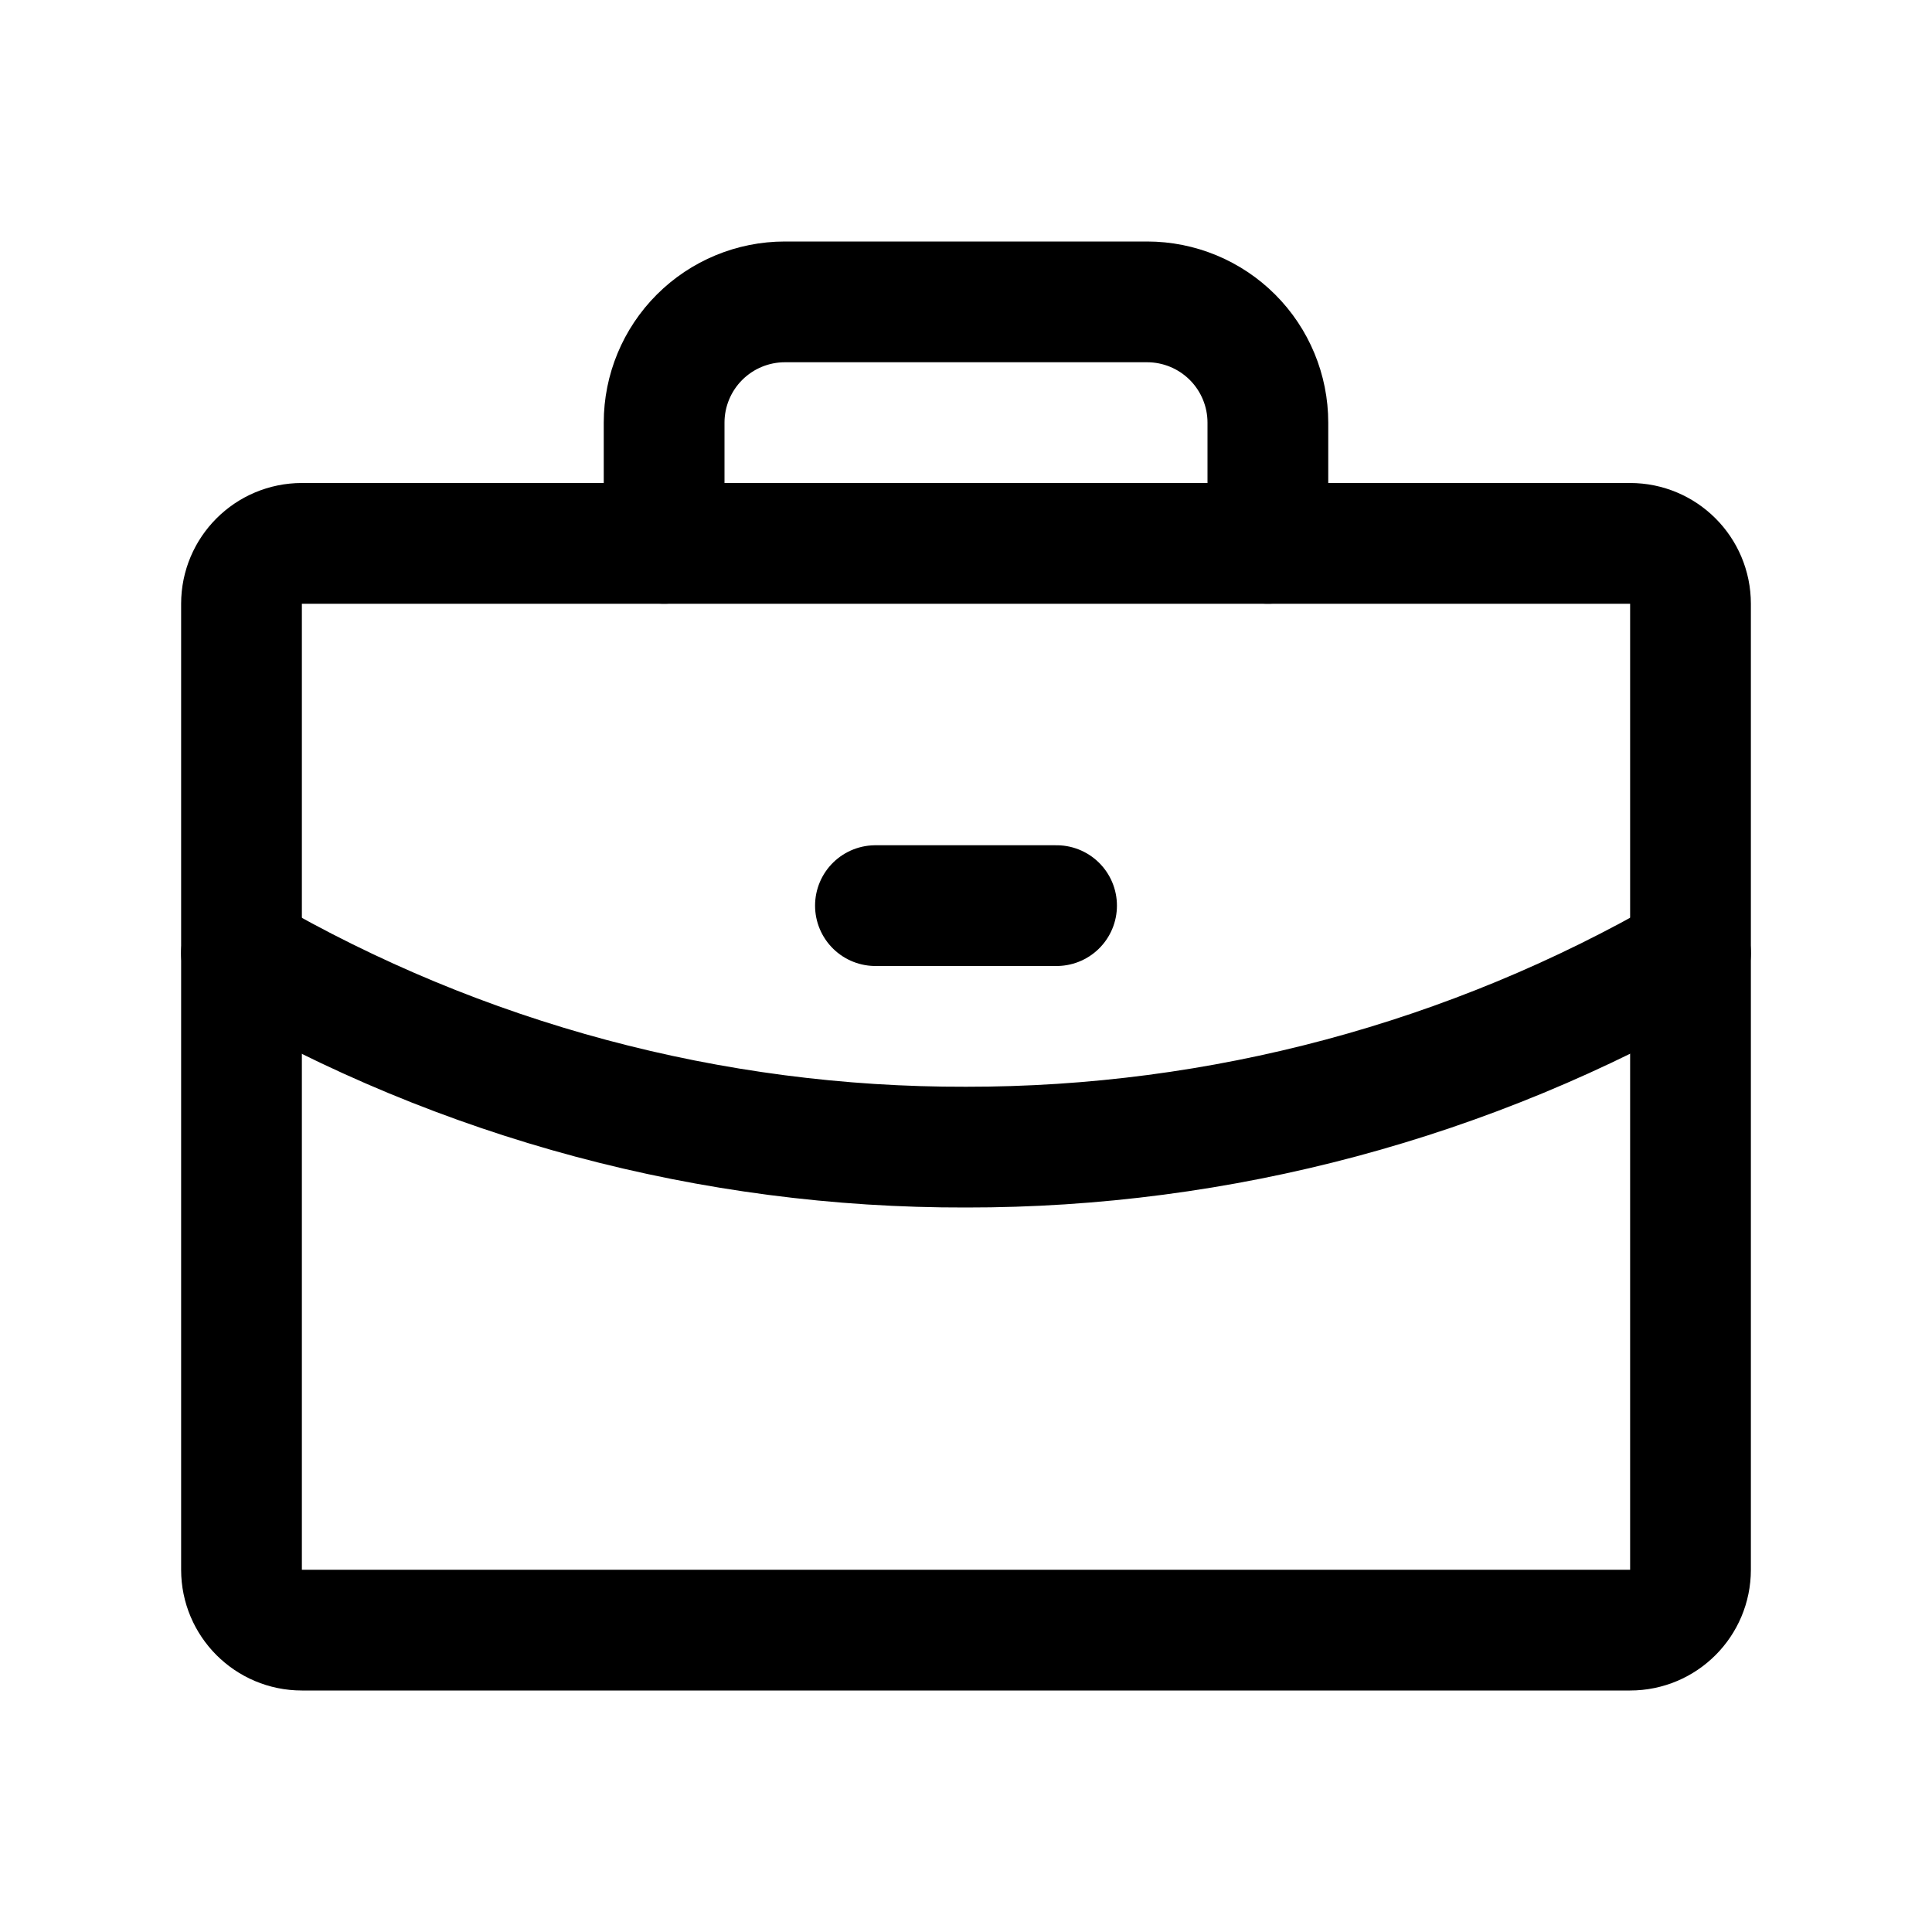 <svg width="32" height="32" viewBox="0 0 32 32" fill="none" xmlns="http://www.w3.org/2000/svg">
<path d="M27 9H5C4.448 9 4 9.448 4 10V26C4 26.552 4.448 27 5 27H27C27.552 27 28 26.552 28 26V10C28 9.448 27.552 9 27 9Z" stroke="black" stroke-width="2" stroke-linecap="round" stroke-linejoin="round"/>
<path d="M21 9V7C21 6.47 20.789 5.961 20.414 5.586C20.039 5.211 19.53 5 19 5H13C12.47 5 11.961 5.211 11.586 5.586C11.211 5.961 11 6.47 11 7V9" stroke="black" stroke-width="2" stroke-linecap="round" stroke-linejoin="round"/>
<path d="M28 15.787C24.353 17.896 20.213 19.005 16 19C11.786 19.011 7.645 17.902 4 15.787" stroke="black" stroke-width="2" stroke-linecap="round" stroke-linejoin="round"/>
<path d="M14.5 15H17.5" stroke="black" stroke-width="2" stroke-linecap="round" stroke-linejoin="round"/>
</svg>
